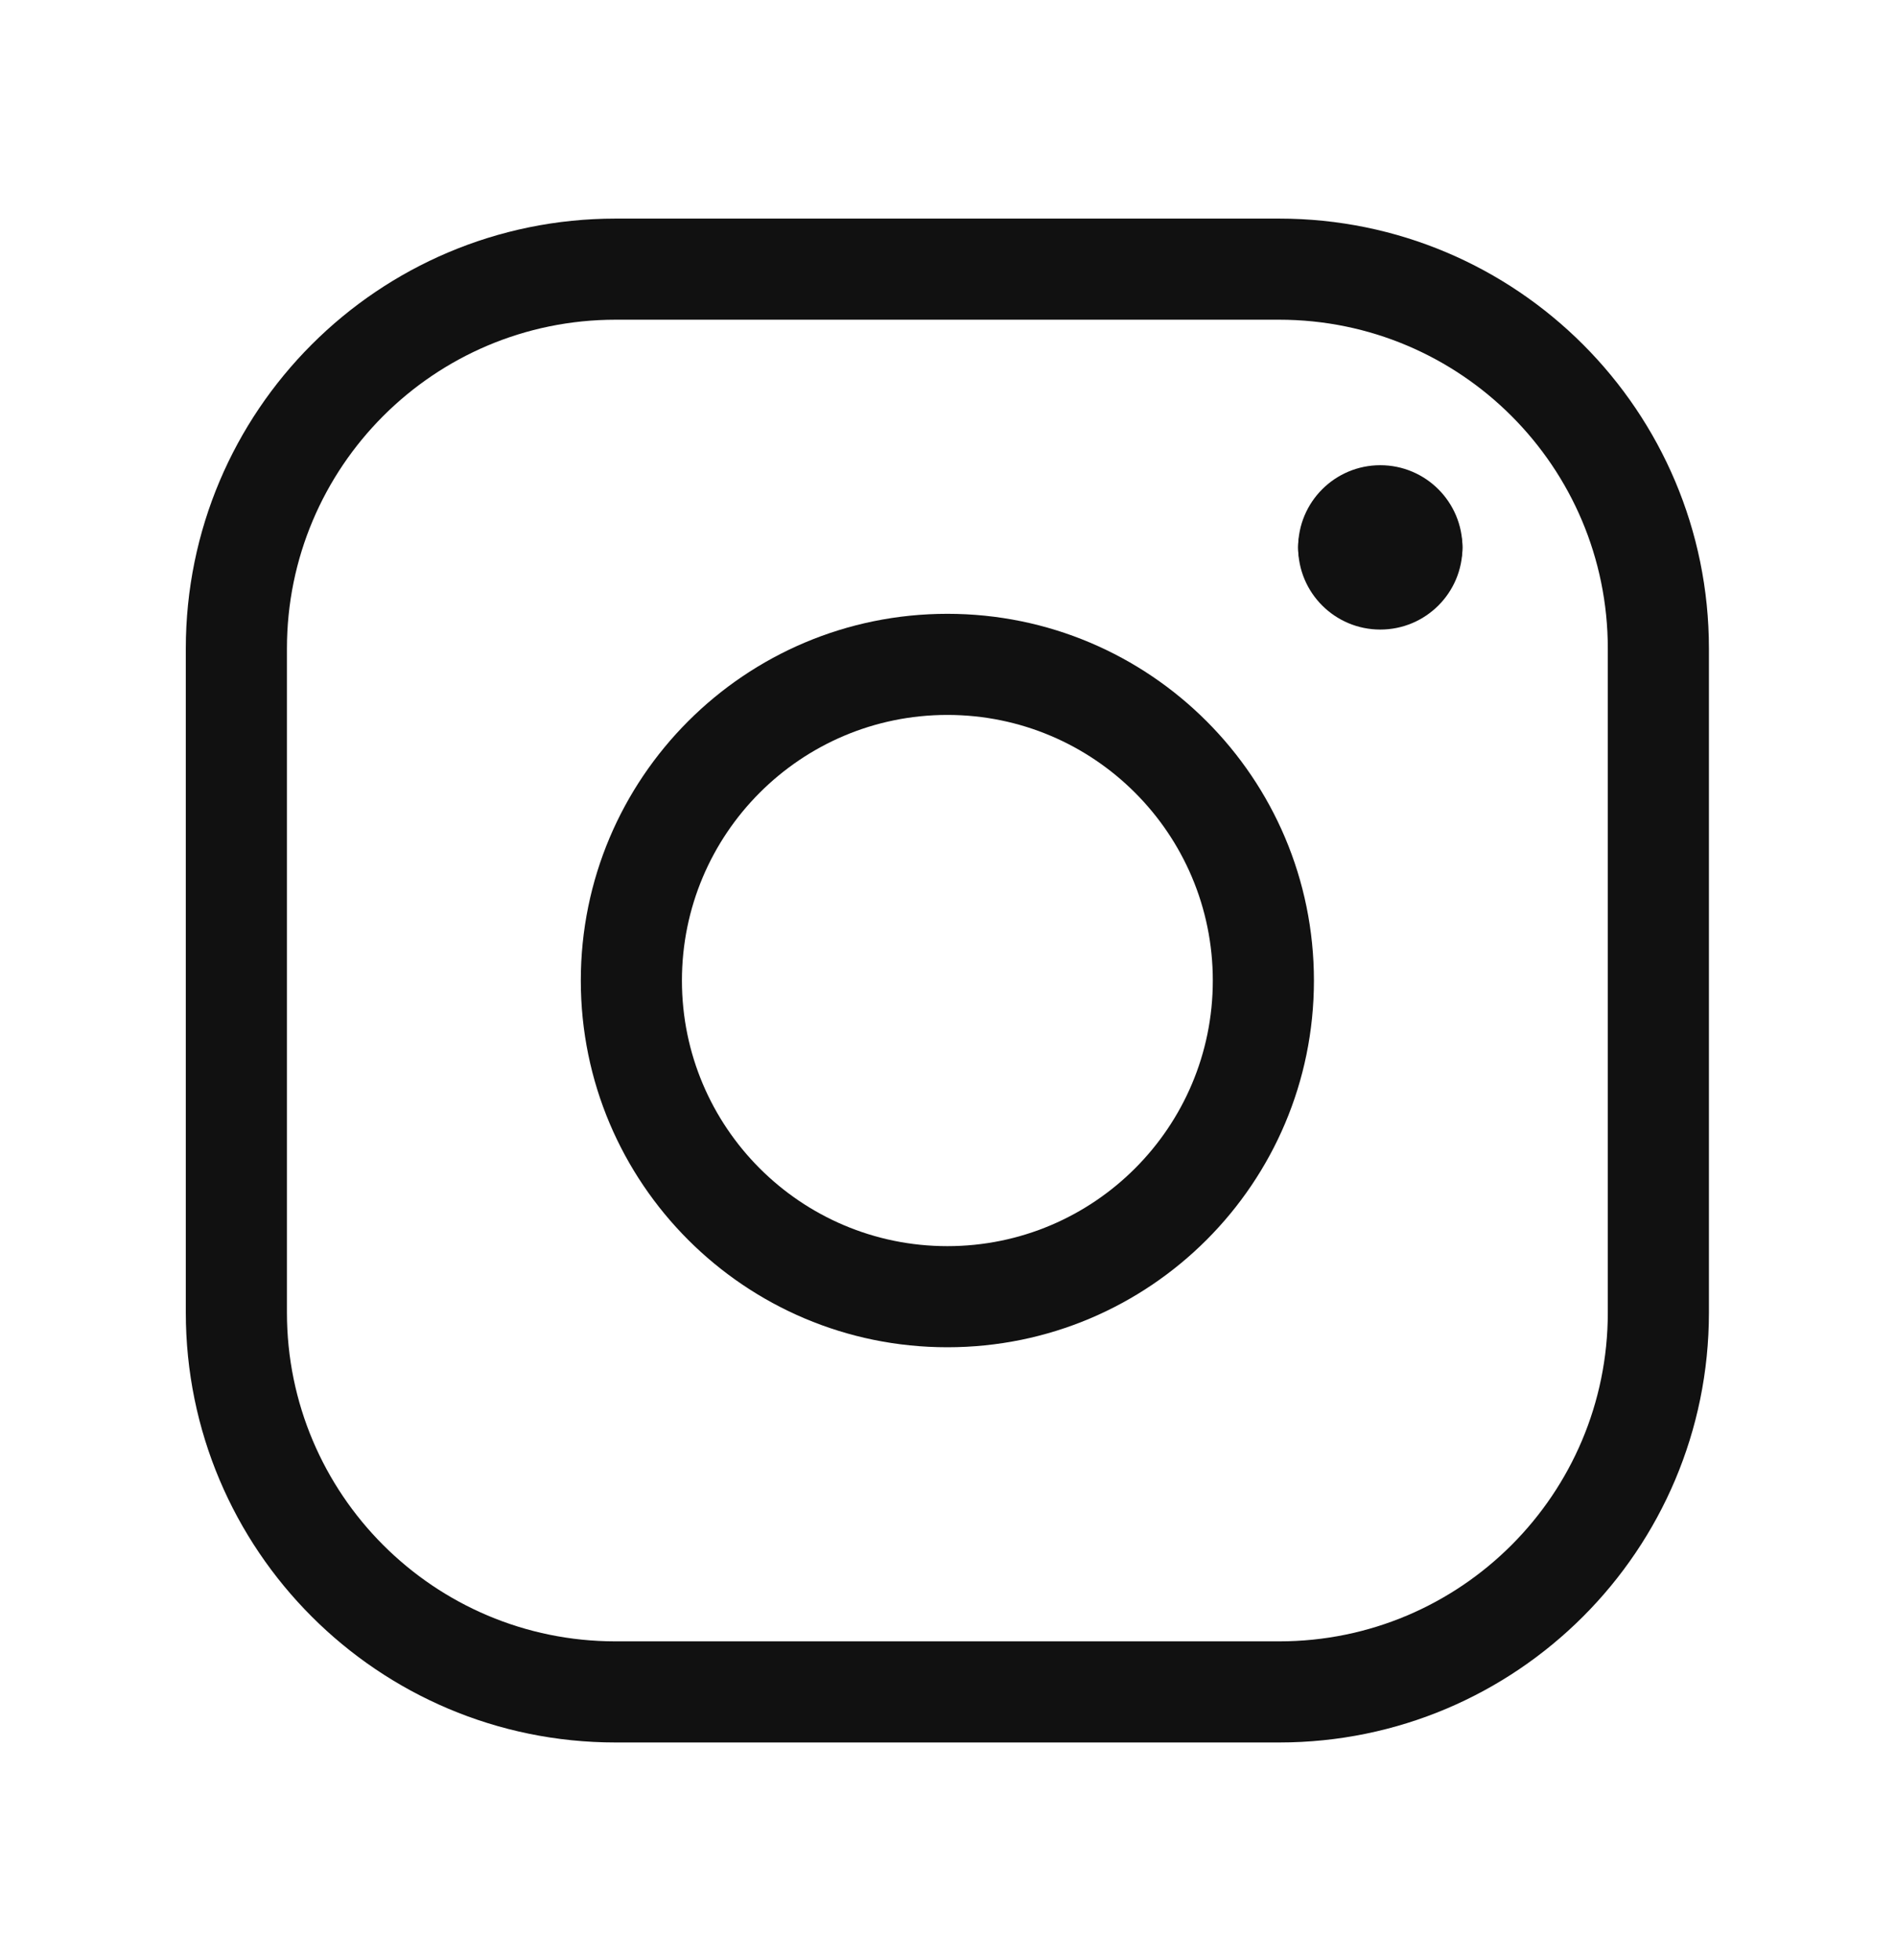 <svg width="30" height="31" viewBox="0 0 30 31" fill="none" xmlns="http://www.w3.org/2000/svg">
<path d="M25.44 10.257C25.44 7.385 23.112 5.056 20.24 5.056H9.74C6.868 5.056 4.54 7.385 4.54 10.257V20.757C4.54 23.628 6.868 25.957 9.74 25.957H20.24C23.112 25.957 25.44 23.628 25.44 20.757V10.257ZM27.04 20.757C27.04 24.512 23.996 27.556 20.24 27.556H9.74C5.985 27.556 2.94 24.512 2.94 20.757V10.257C2.94 6.501 5.985 3.457 9.74 3.457H20.24C23.996 3.457 27.04 6.501 27.04 10.257V20.757Z" fill="#111111"/>
<path d="M19.19 15.507C19.19 13.187 17.31 11.306 14.99 11.306C12.671 11.306 10.79 13.187 10.79 15.507C10.79 17.826 12.671 19.707 14.99 19.707C17.31 19.707 19.19 17.826 19.19 15.507ZM20.79 15.507C20.79 18.71 18.194 21.306 14.99 21.306C11.787 21.306 9.19 18.71 9.19 15.507C9.19 12.303 11.787 9.707 14.99 9.707C18.194 9.707 20.79 12.303 20.79 15.507Z" fill="#111111"/>
<path d="M23.14 8.657C23.14 9.375 22.558 9.956 21.84 9.956C21.122 9.956 20.54 9.375 20.54 8.657C20.54 8.215 20.898 7.857 21.34 7.857C21.53 7.857 21.703 7.926 21.84 8.037C21.977 7.926 22.149 7.857 22.34 7.857C22.782 7.857 23.14 8.215 23.14 8.657Z" fill="#111111"/>
<path d="M23.14 8.657C23.14 9.098 22.782 9.456 22.34 9.456C22.149 9.456 21.977 9.387 21.84 9.276C21.703 9.387 21.53 9.456 21.34 9.456C20.898 9.456 20.54 9.098 20.54 8.657C20.54 7.939 21.122 7.357 21.84 7.357C22.558 7.357 23.14 7.939 23.14 8.657Z" fill="#111111"/>
</svg>
